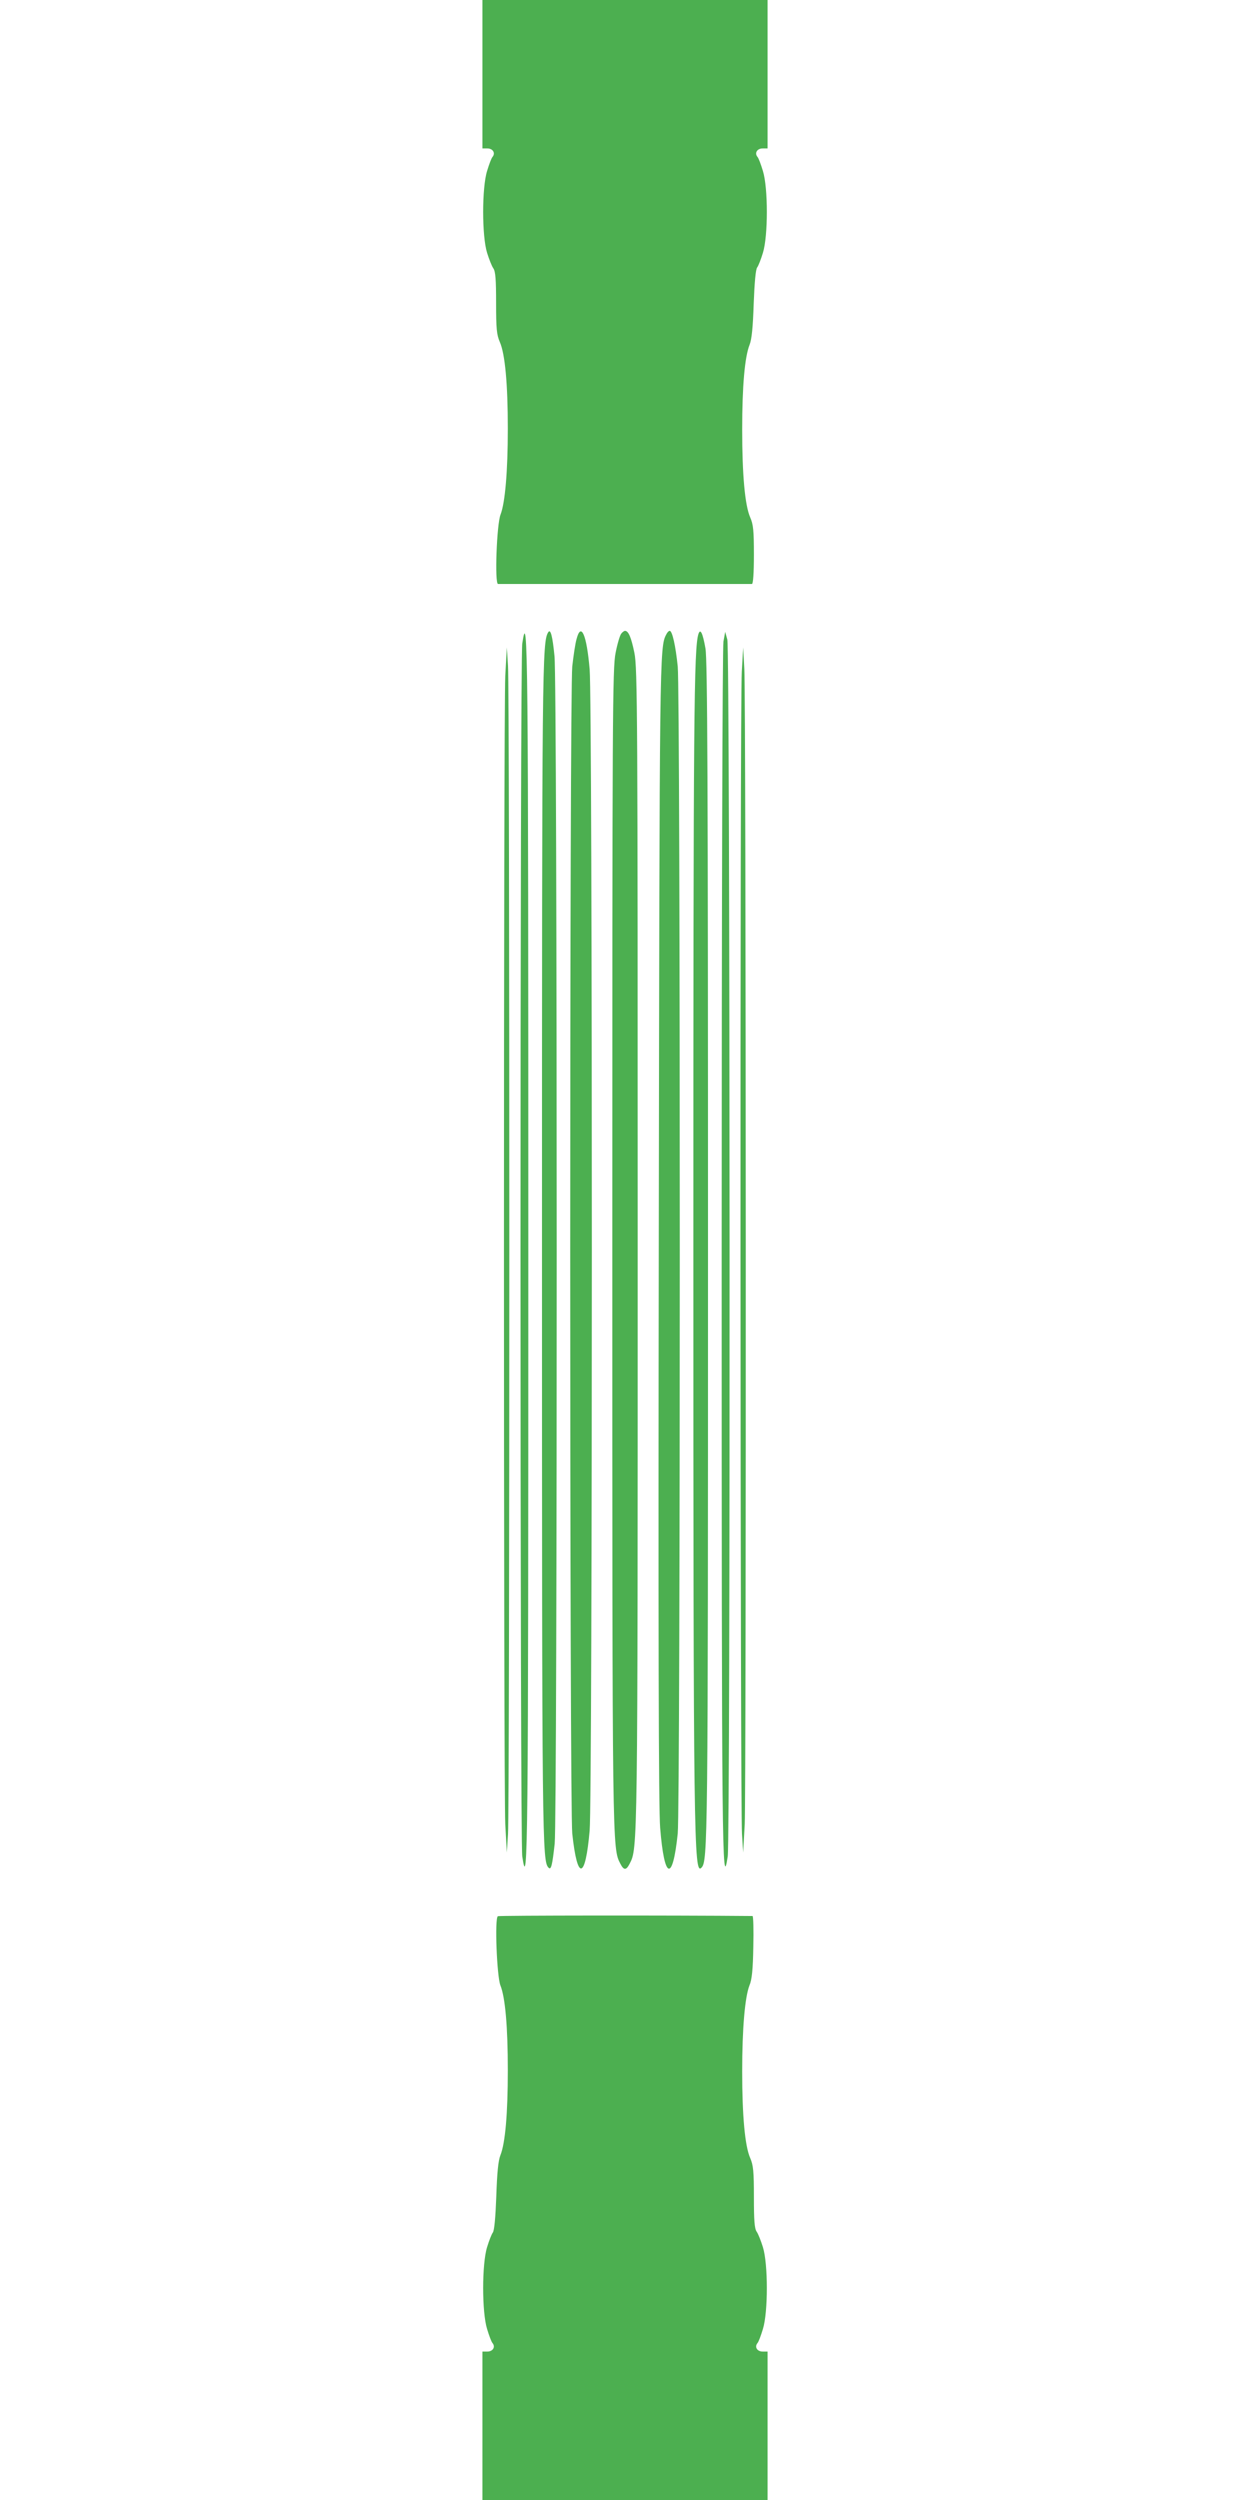 <?xml version="1.0" standalone="no"?>
<!DOCTYPE svg PUBLIC "-//W3C//DTD SVG 20010904//EN"
 "http://www.w3.org/TR/2001/REC-SVG-20010904/DTD/svg10.dtd">
<svg version="1.0" xmlns="http://www.w3.org/2000/svg"
 width="640pt" height="1280pt" viewBox="0 0 640 1280"
 preserveAspectRatio="xMidYMid meet">
<g transform="translate(0,1280) scale(0.1,-0.1)"
fill="#4caf50" stroke="none">
<path d="M2470 12420 l0 -380 25 0 c28 0 43 -23 27 -43 -6 -6 -18 -39 -28 -72
-27 -86 -27 -334 0 -420 10 -32 24 -68 32 -79 11 -16 14 -58 14 -177 0 -132 3
-163 19 -200 27 -61 41 -216 41 -443 0 -221 -14 -380 -37 -440 -20 -49 -31
-356 -13 -356 5 0 298 0 650 0 352 0 645 0 650 0 6 0 10 56 10 149 0 124 -3
156 -19 192 -27 62 -41 217 -41 450 0 221 13 372 38 434 11 28 17 89 21 211 4
106 10 176 18 185 6 8 19 41 29 74 27 86 27 334 0 420 -10 33 -22 66 -28 72
-16 20 -1 43 27 43 l25 0 0 380 0 380 -730 0 -730 0 0 -380z"/>
<path d="M2807 9563 c-31 -50 -32 -154 -32 -3163 0 -3054 1 -3130 34 -3163 13
-13 19 15 31 123 14 135 14 5942 -1 6081 -10 102 -20 141 -32 122z"/>
<path d="M2952 9528 c-7 -24 -16 -87 -22 -140 -14 -134 -14 -5842 0 -5976 26
-244 67 -237 89 15 15 163 15 5783 0 5946 -15 177 -44 244 -67 155z"/>
<path d="M3181 9556 c-7 -8 -20 -52 -29 -98 -16 -77 -17 -311 -17 -3043 0
-3097 0 -3077 41 -3157 18 -35 30 -35 48 0 41 80 41 60 41 3157 0 2732 -1
2966 -17 3043 -16 78 -30 112 -48 112 -4 0 -13 -6 -19 -14z"/>
<path d="M3411 9551 c-34 -63 -34 -101 -38 -3056 -3 -2026 -1 -2961 7 -3053
21 -267 64 -281 90 -30 14 134 14 5842 0 5976 -11 107 -28 182 -41 182 -5 0
-13 -8 -18 -19z"/>
<path d="M3576 9554 c-23 -74 -26 -399 -26 -3154 0 -3023 3 -3201 41 -3163 33
33 34 109 34 3163 0 2417 -3 3020 -13 3080 -14 79 -26 104 -36 74z"/>
<path d="M2674 9505 c-12 -79 -12 -6131 0 -6210 29 -194 31 23 31 3105 0 3082
-2 3299 -31 3105z"/>
<path d="M3704 9515 c-5 -29 -9 -1346 -9 -3135 0 -3060 2 -3278 31 -3085 14
92 12 6180 -2 6230 l-11 40 -9 -50z"/>
<path d="M2587 9340 c-9 -189 -9 -5691 0 -5880 l8 -145 6 95 c9 124 9 5856 0
5980 l-6 95 -8 -145z"/>
<path d="M3798 9361 c-10 -150 -8 -5816 1 -5951 l6 -95 8 145 c8 174 7 5757
-2 5915 l-6 110 -7 -124z"/>
<path d="M2549 2989 c-17 -10 -5 -308 13 -354 25 -62 38 -213 38 -435 0 -221
-13 -373 -38 -435 -11 -28 -17 -89 -21 -211 -4 -106 -10 -176 -18 -185 -6 -8
-19 -41 -29 -74 -27 -86 -27 -334 0 -420 10 -33 22 -66 28 -72 16 -20 1 -43
-27 -43 l-25 0 0 -380 0 -380 730 0 730 0 0 380 0 380 -25 0 c-28 0 -43 23
-27 43 6 6 18 39 28 72 27 86 27 334 0 420 -10 32 -24 68 -32 79 -11 16 -14
58 -14 177 0 132 -3 163 -19 200 -27 61 -41 216 -41 443 0 221 14 380 37 440
13 30 18 82 20 199 2 86 0 157 -4 157 -422 4 -1298 3 -1304 -1z"/>
</g>
</svg>
